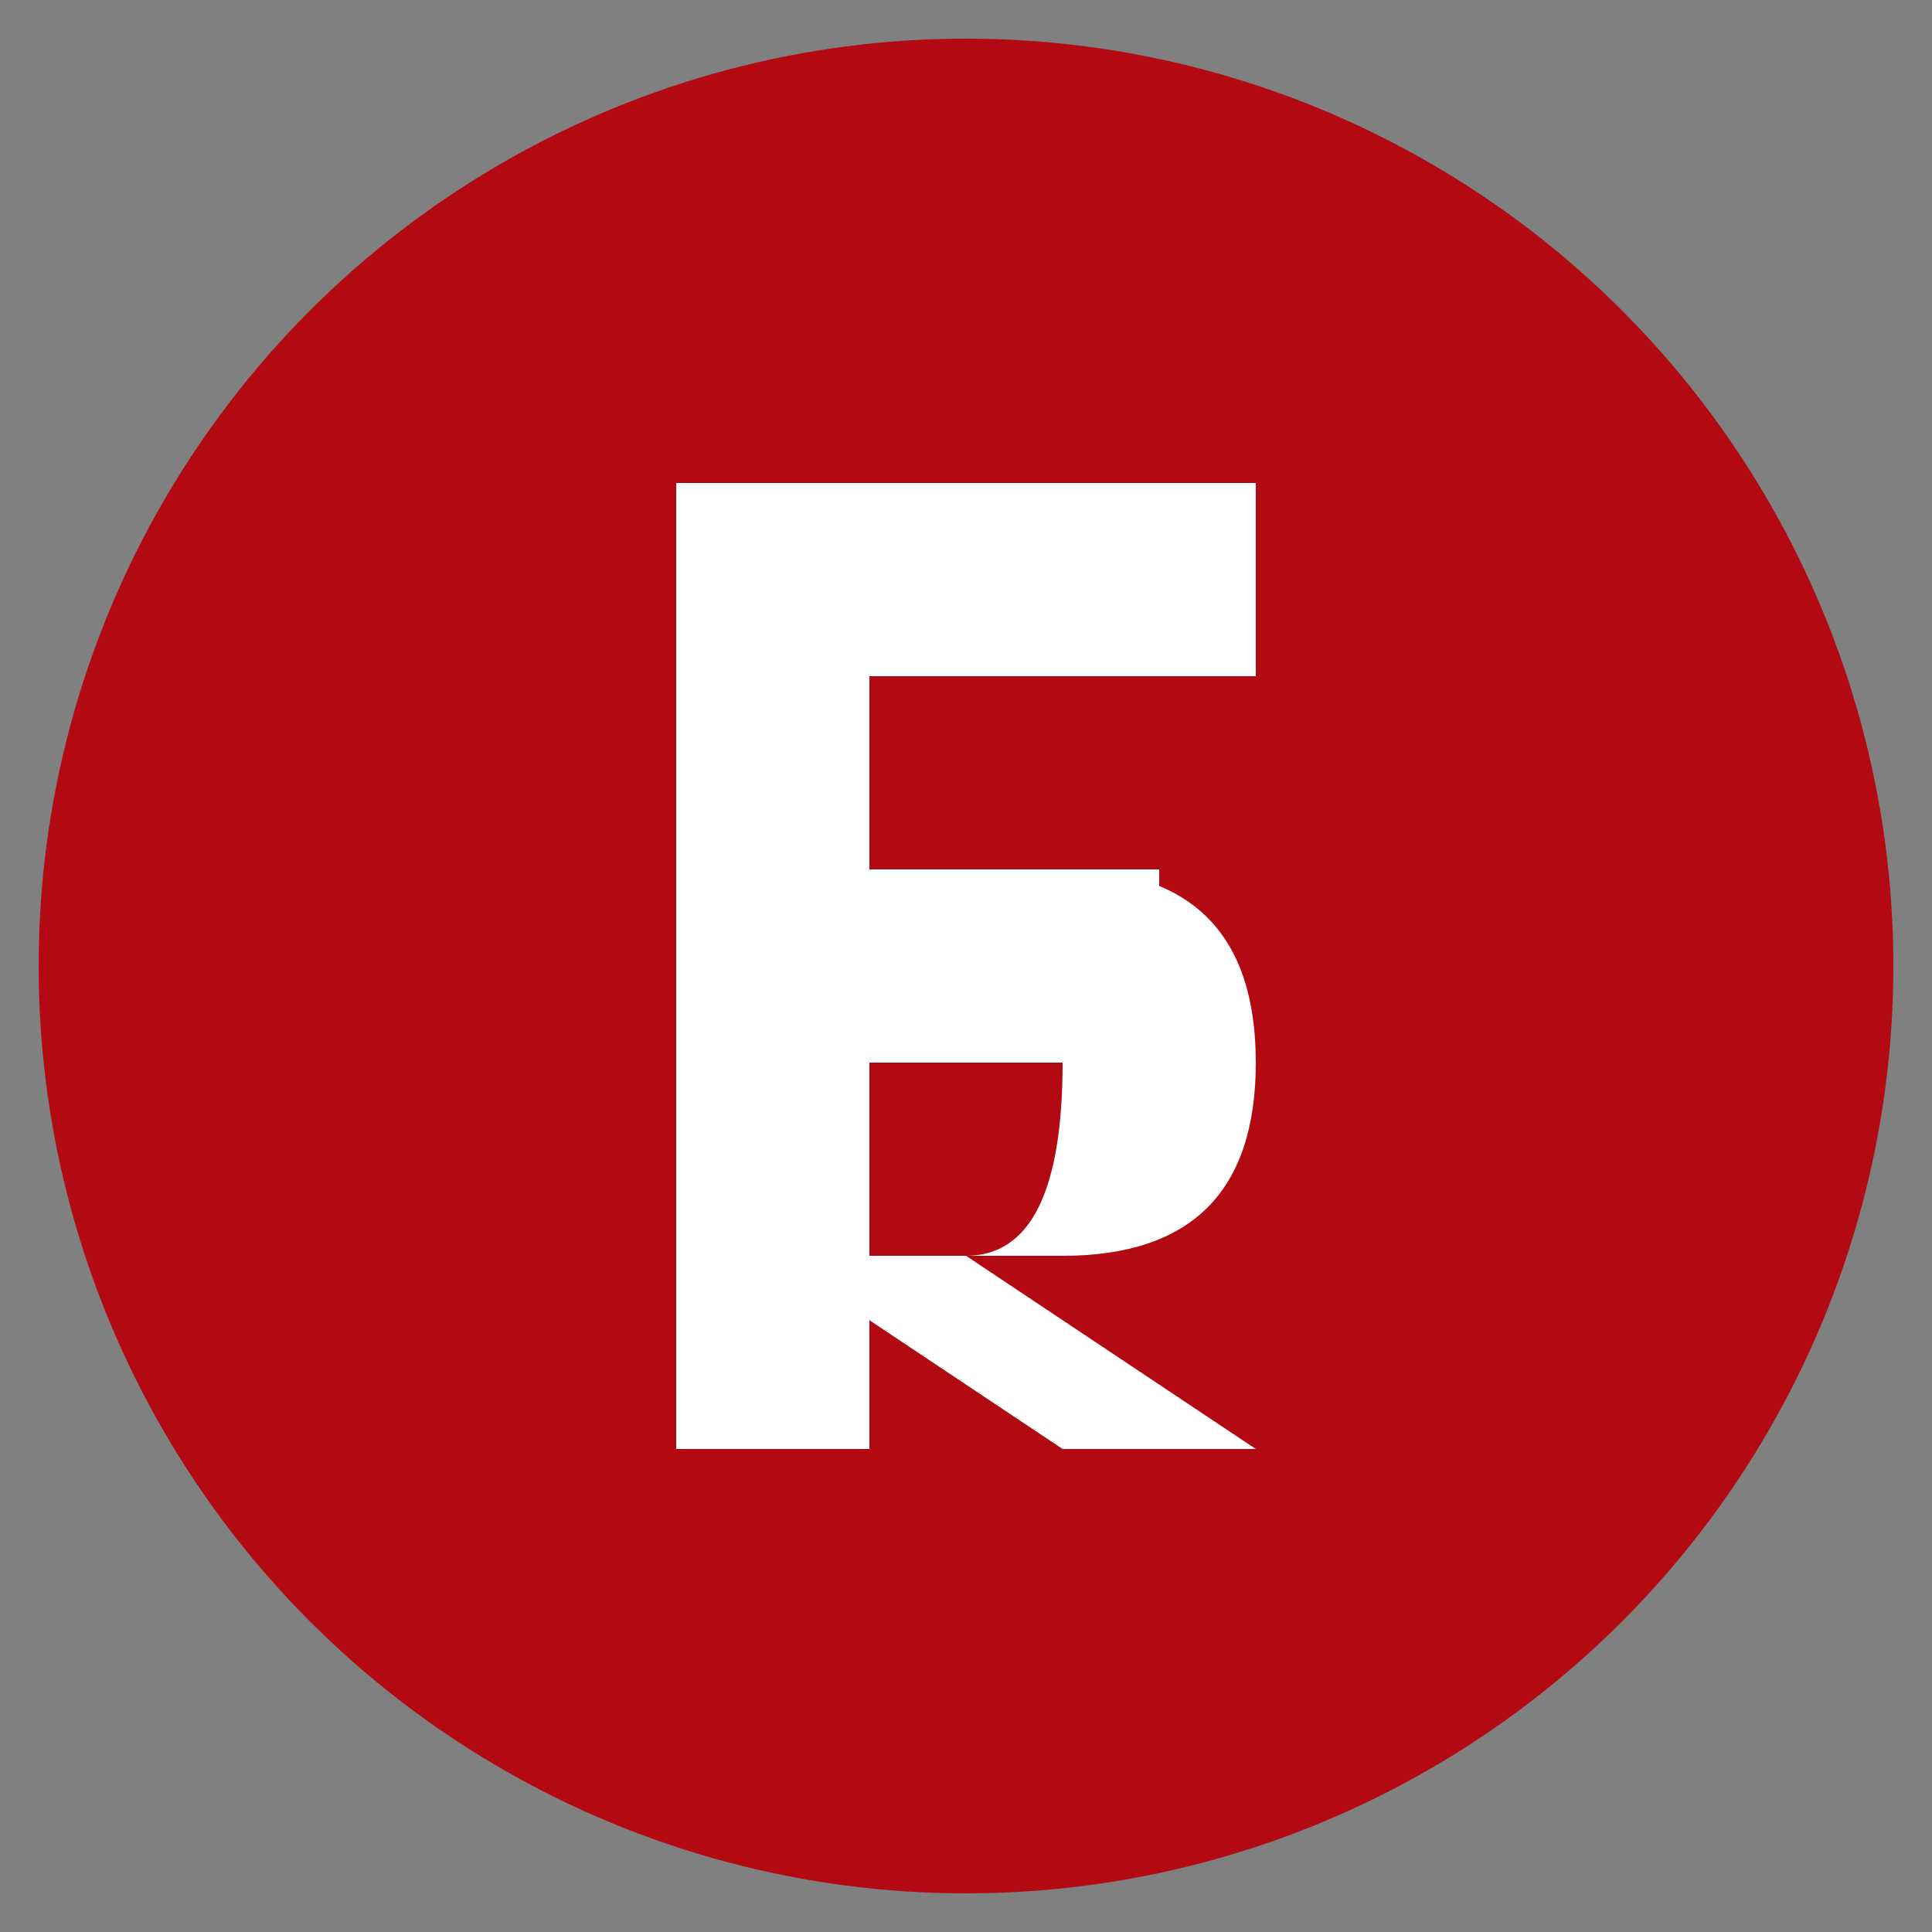 <svg xmlns="http://www.w3.org/2000/svg" viewBox="0 0 100 100" width="100" height="100">
  <rect x="0" y="0" width="100" height="100" fill="#808080" stroke="none"/>
  <!-- Background circle -->
  <circle cx="50" cy="50" r="48" fill="#b30913" />
  
  <!-- Letter F -->
  <path d="M35 25 H65 V35 H45 V45 H60 V55 H45 V75 H35 Z" fill="white" />
  
  <!-- Number 2 -->
  <path d="M55 45 Q65 45 65 55 Q65 65 55 65 H50 L65 75 H55 L40 65 H50 Q55 65 55 55 Q55 45 50 45 Z" fill="white" />
</svg>
